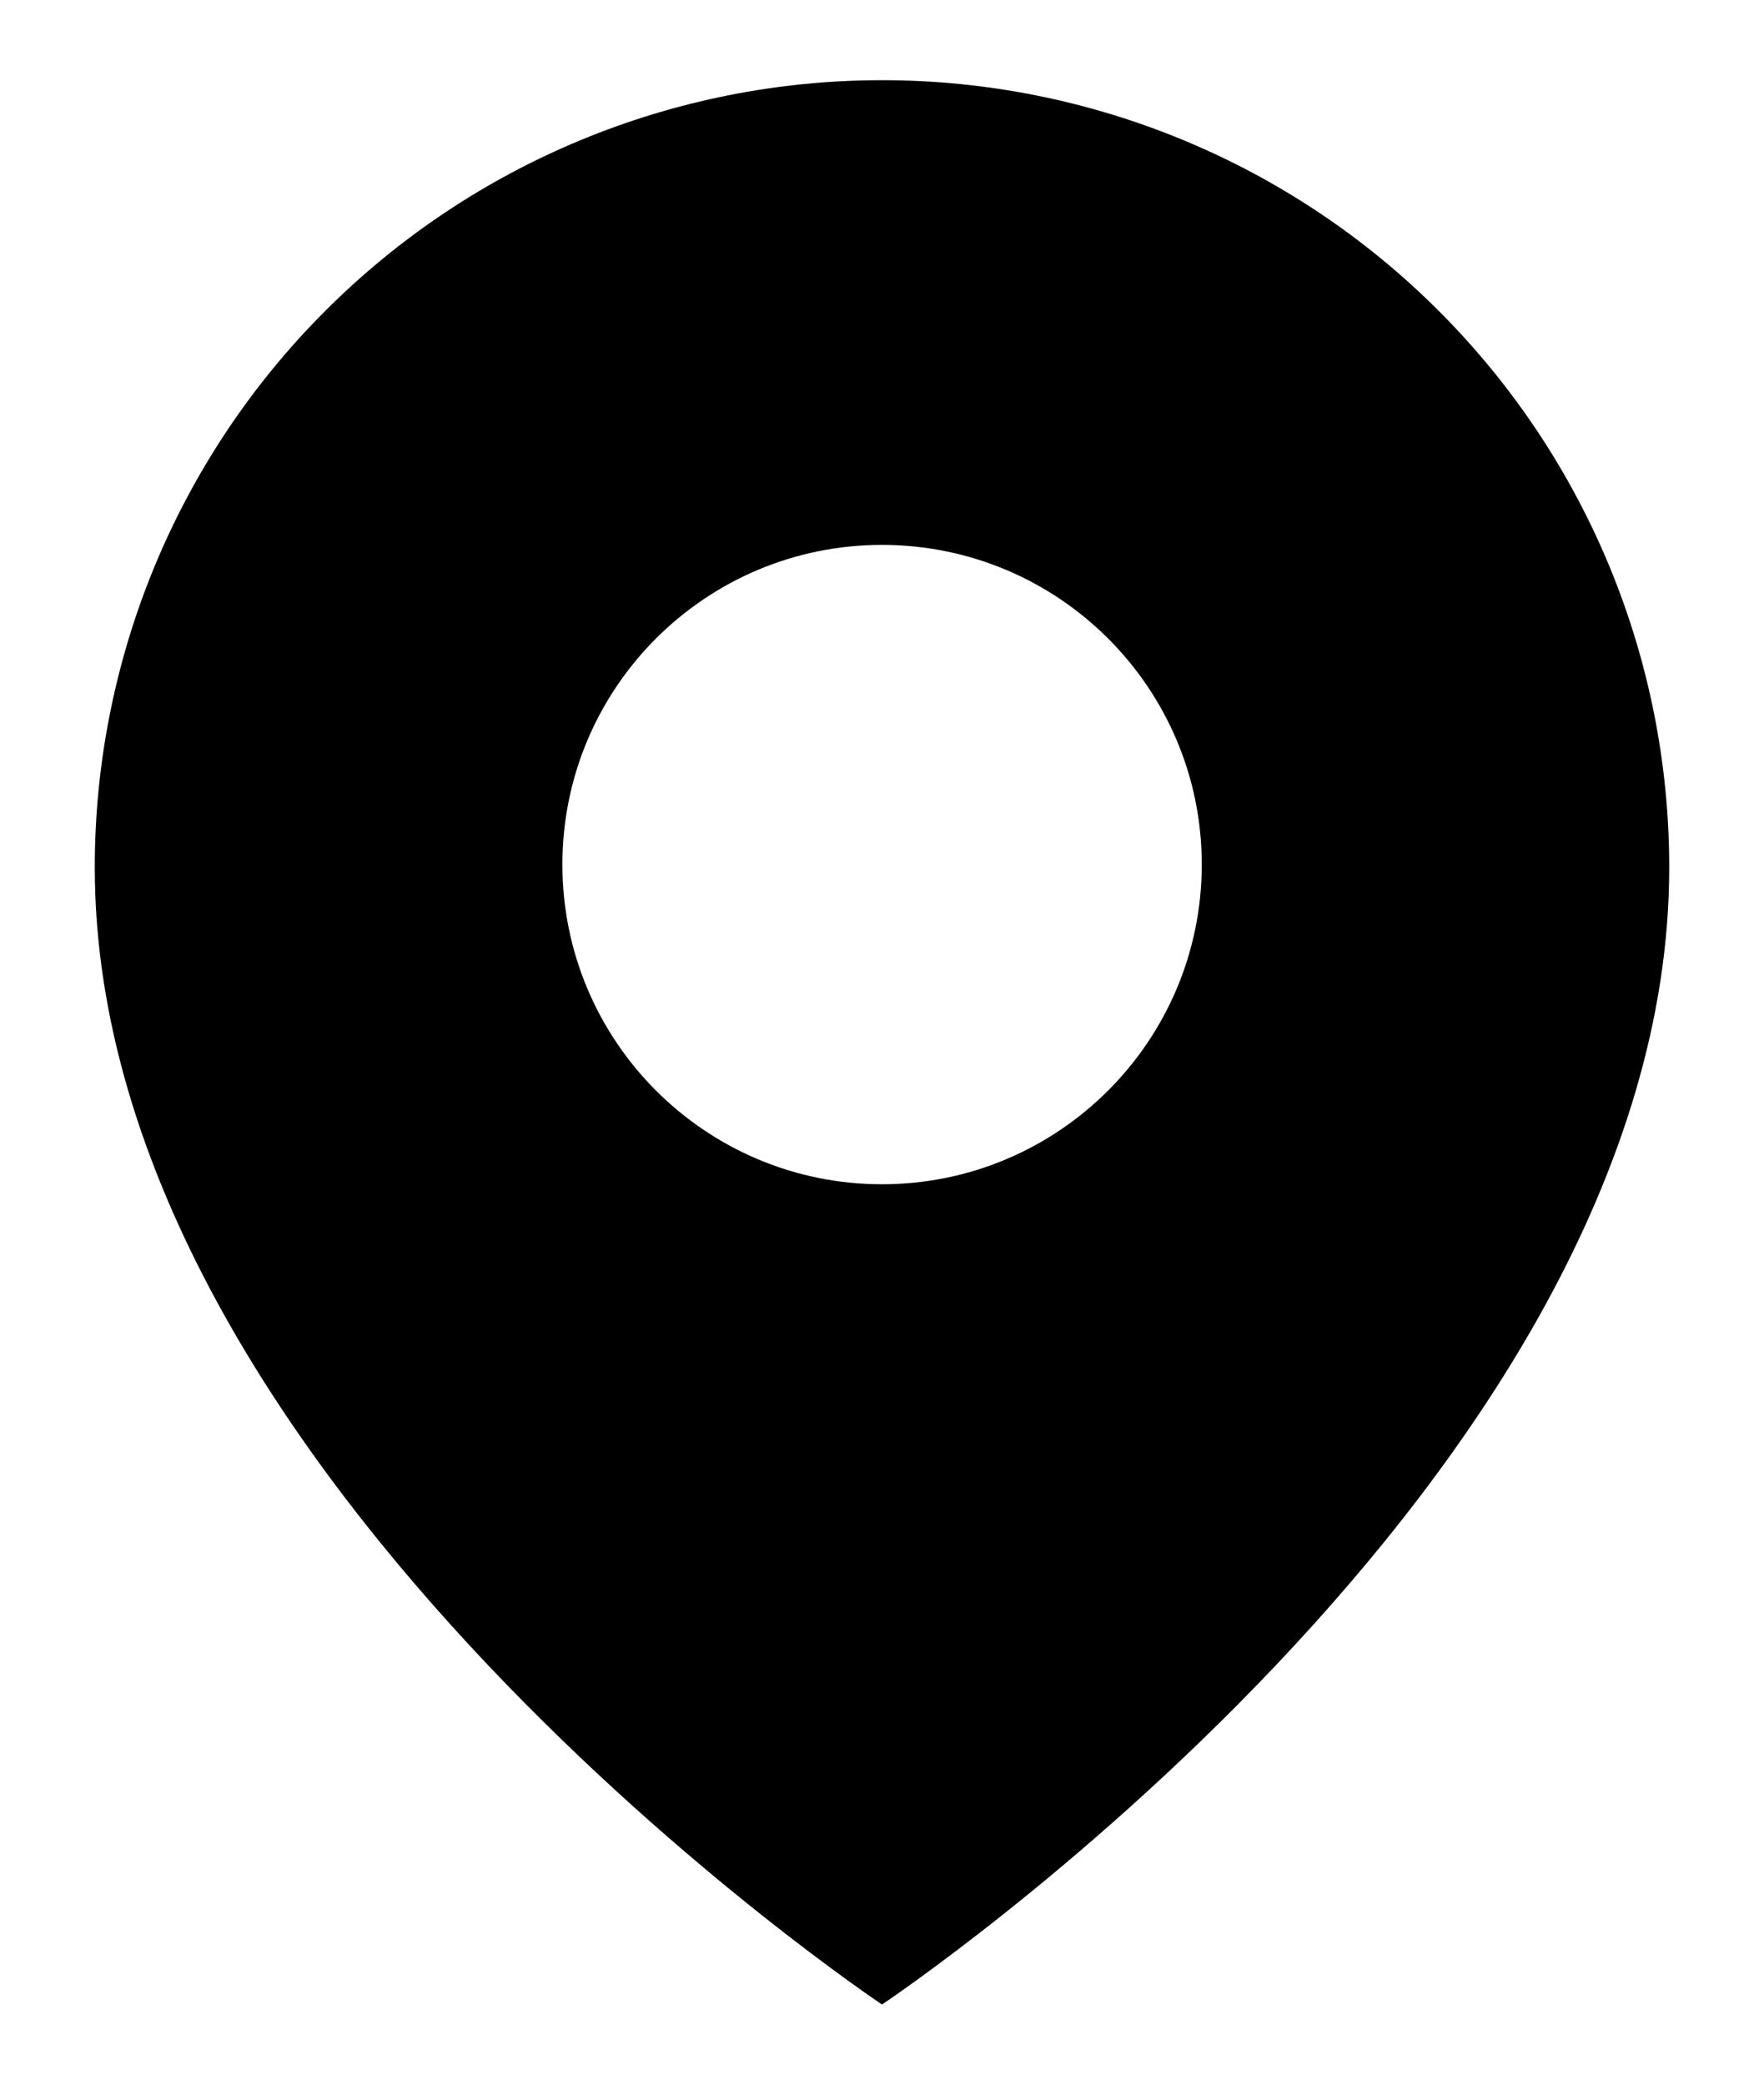 <svg width="11" height="13" viewBox="0 0 11 13" fill="none" xmlns="http://www.w3.org/2000/svg">
<path fill-rule="evenodd" clip-rule="evenodd" d="M5.5 12.5C5.5 12.5 10.409 9.227 10.409 5.409C10.409 4.107 9.892 2.858 8.971 1.938C8.051 1.017 6.802 0.5 5.5 0.5C4.198 0.5 2.949 1.017 2.029 1.938C1.108 2.858 0.591 4.107 0.591 5.409C0.591 9.227 5.5 12.5 5.5 12.5ZM5.5 7.385C6.601 7.385 7.494 6.492 7.494 5.391C7.494 4.29 6.601 3.398 5.5 3.398C4.399 3.398 3.507 4.29 3.507 5.391C3.507 6.492 4.399 7.385 5.5 7.385Z" fill="black"/>
</svg>
